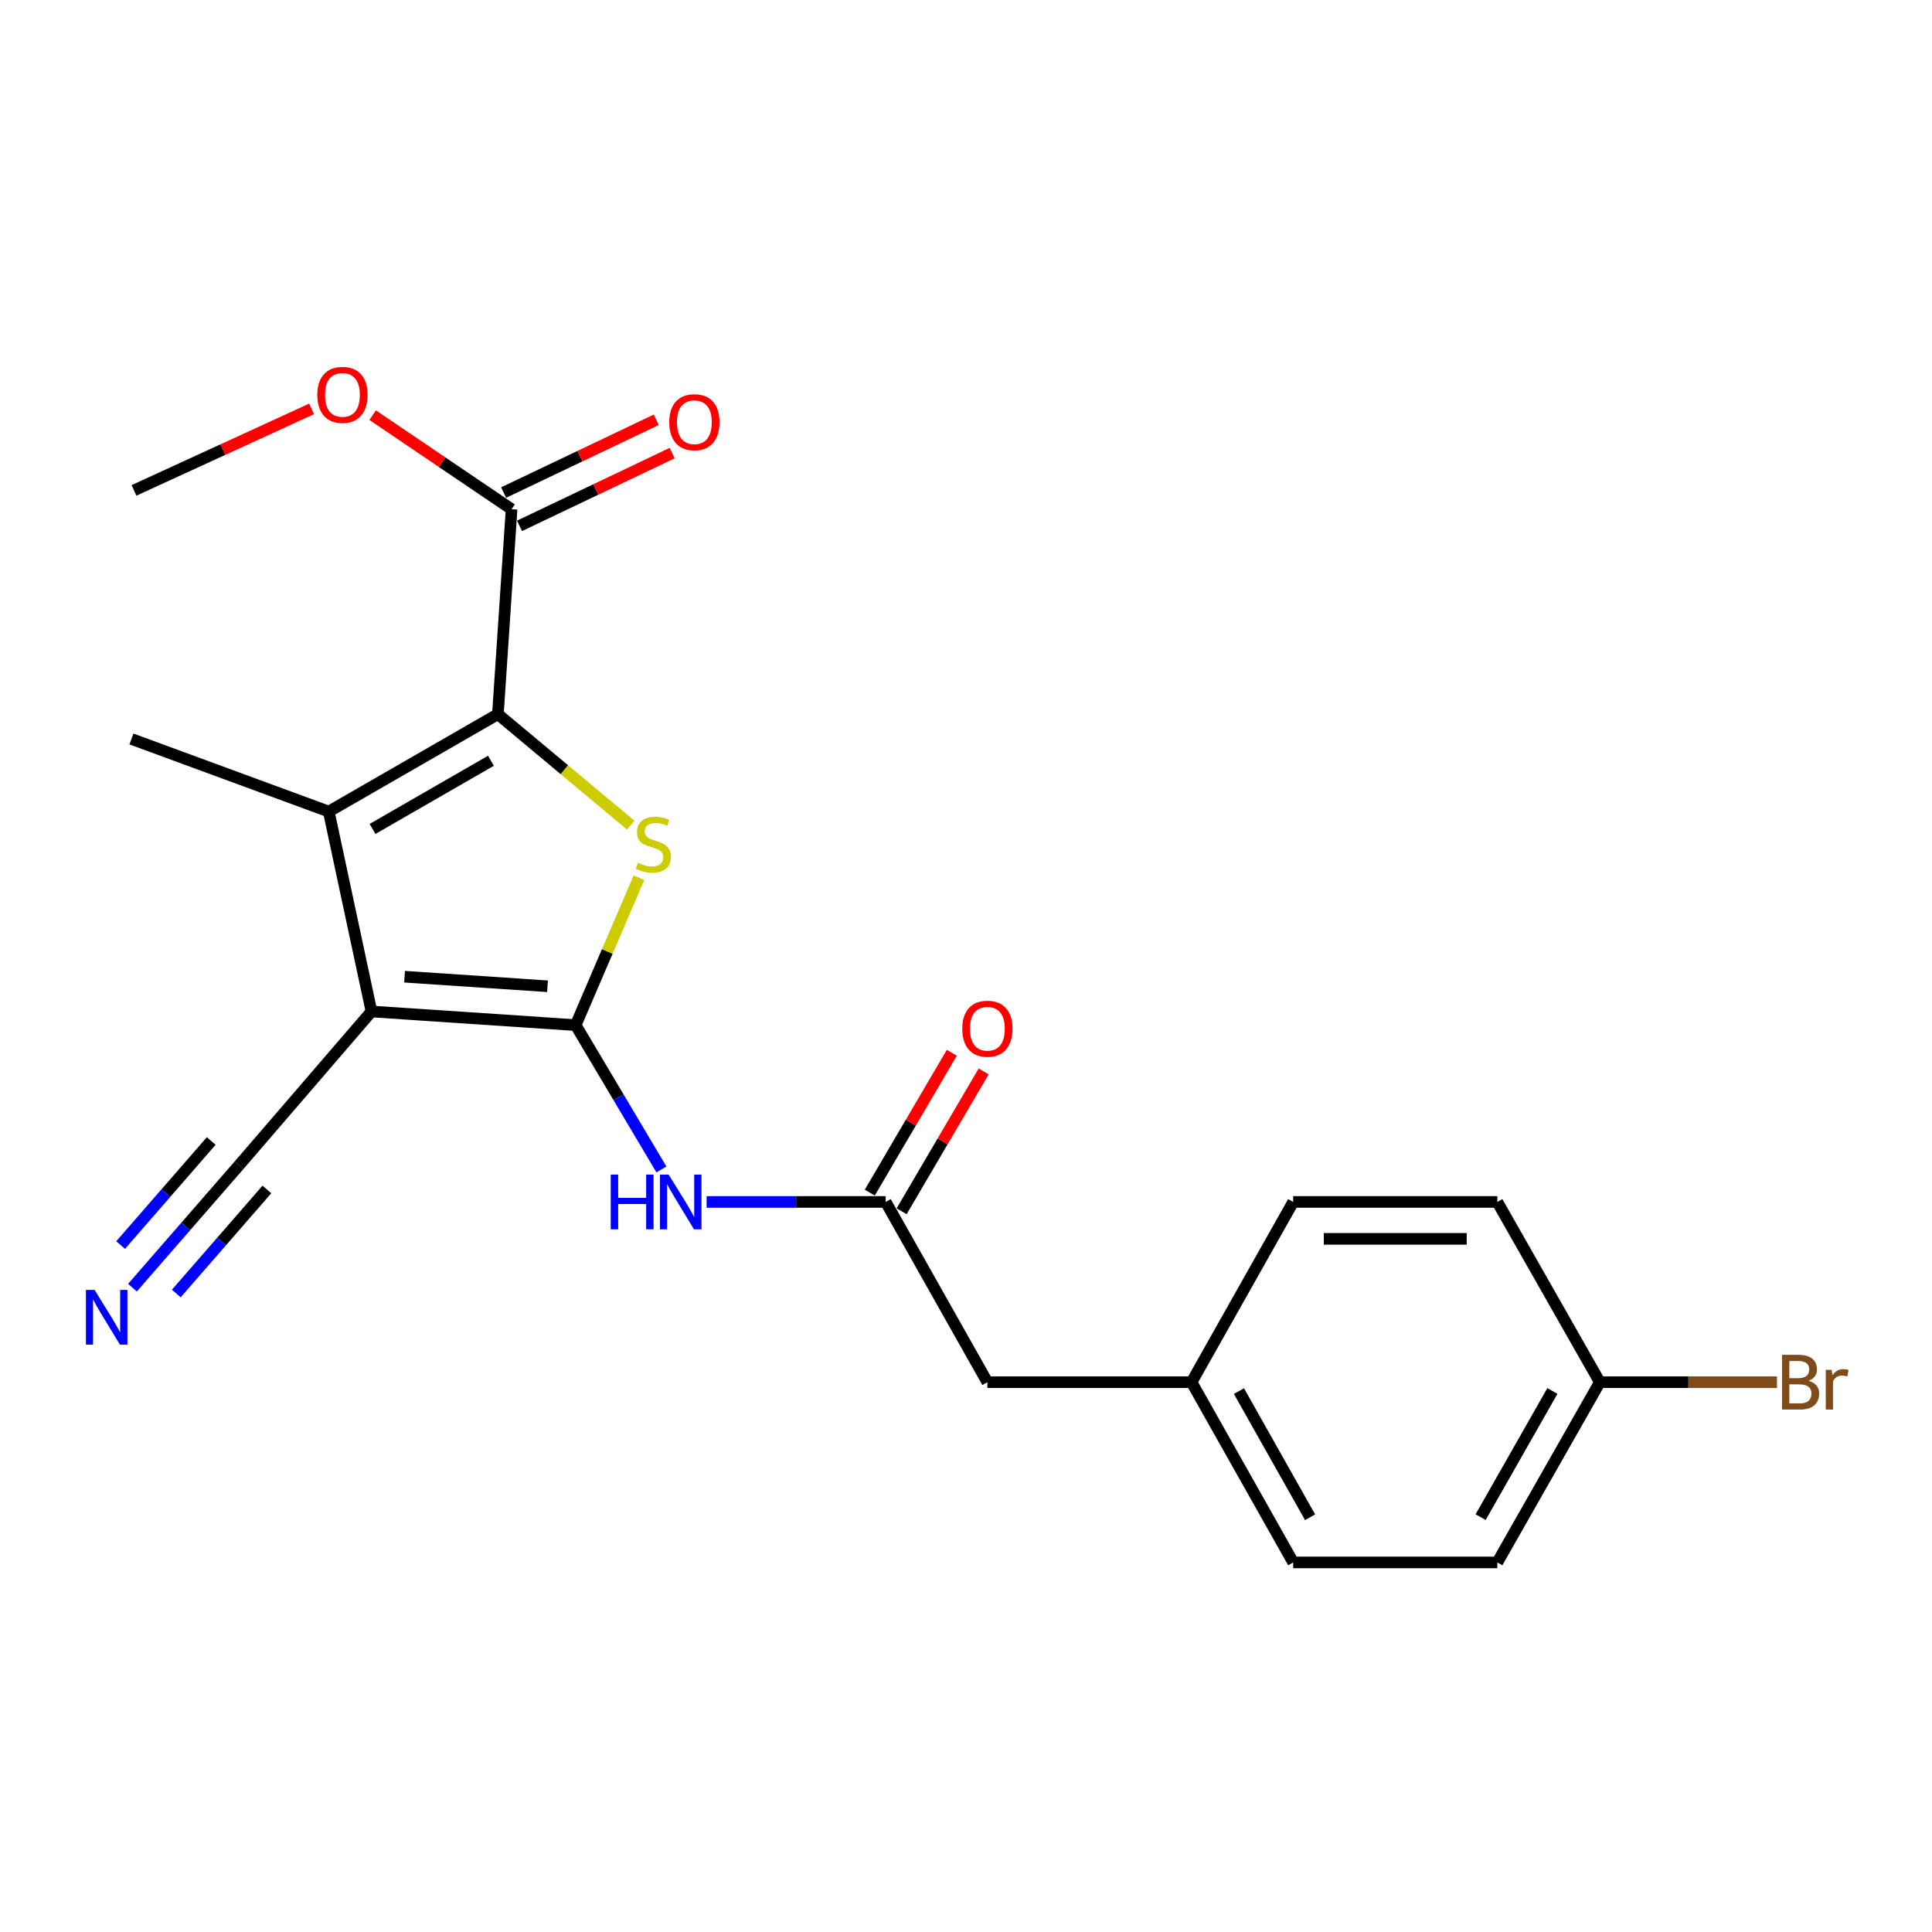 <?xml version='1.0' encoding='iso-8859-1'?>
<svg version='1.1' baseProfile='full'
              xmlns='http://www.w3.org/2000/svg'
                      xmlns:rdkit='http://www.rdkit.org/xml'
                      xmlns:xlink='http://www.w3.org/1999/xlink'
                  xml:space='preserve'
width='1000px' height='1000px' viewBox='0 0 1000 1000'>
<!-- END OF HEADER -->
<rect style='opacity:1.0;fill:#FFFFFF;stroke:none' width='1000' height='1000' x='0' y='0'> </rect>
<path class='bond-0' d='M 297.962,530.608 L 192.279,523.541' style='fill:none;fill-rule:evenodd;stroke:#000000;stroke-width:6px;stroke-linecap:butt;stroke-linejoin:miter;stroke-opacity:1' />
<path class='bond-0' d='M 283.384,510.489 L 209.406,505.542' style='fill:none;fill-rule:evenodd;stroke:#000000;stroke-width:6px;stroke-linecap:butt;stroke-linejoin:miter;stroke-opacity:1' />
<path class='bond-1' d='M 297.962,530.608 L 314.332,492.456' style='fill:none;fill-rule:evenodd;stroke:#000000;stroke-width:6px;stroke-linecap:butt;stroke-linejoin:miter;stroke-opacity:1' />
<path class='bond-1' d='M 314.332,492.456 L 330.702,454.304' style='fill:none;fill-rule:evenodd;stroke:#CCCC00;stroke-width:6px;stroke-linecap:butt;stroke-linejoin:miter;stroke-opacity:1' />
<path class='bond-4' d='M 297.962,530.608 L 320.156,567.955' style='fill:none;fill-rule:evenodd;stroke:#000000;stroke-width:6px;stroke-linecap:butt;stroke-linejoin:miter;stroke-opacity:1' />
<path class='bond-4' d='M 320.156,567.955 L 342.351,605.303' style='fill:none;fill-rule:evenodd;stroke:#0000FF;stroke-width:6px;stroke-linecap:butt;stroke-linejoin:miter;stroke-opacity:1' />
<path class='bond-3' d='M 192.279,523.541 L 170.164,420.065' style='fill:none;fill-rule:evenodd;stroke:#000000;stroke-width:6px;stroke-linecap:butt;stroke-linejoin:miter;stroke-opacity:1' />
<path class='bond-6' d='M 192.279,523.541 L 123.738,603.118' style='fill:none;fill-rule:evenodd;stroke:#000000;stroke-width:6px;stroke-linecap:butt;stroke-linejoin:miter;stroke-opacity:1' />
<path class='bond-2' d='M 326.479,427.101 L 292.095,398.38' style='fill:none;fill-rule:evenodd;stroke:#CCCC00;stroke-width:6px;stroke-linecap:butt;stroke-linejoin:miter;stroke-opacity:1' />
<path class='bond-2' d='M 292.095,398.38 L 257.711,369.66' style='fill:none;fill-rule:evenodd;stroke:#000000;stroke-width:6px;stroke-linecap:butt;stroke-linejoin:miter;stroke-opacity:1' />
<path class='bond-5' d='M 257.711,369.66 L 264.789,263.563' style='fill:none;fill-rule:evenodd;stroke:#000000;stroke-width:6px;stroke-linecap:butt;stroke-linejoin:miter;stroke-opacity:1' />
<path class='bond-22' d='M 257.711,369.66 L 170.164,420.065' style='fill:none;fill-rule:evenodd;stroke:#000000;stroke-width:6px;stroke-linecap:butt;stroke-linejoin:miter;stroke-opacity:1' />
<path class='bond-22' d='M 254.11,393.774 L 192.827,429.058' style='fill:none;fill-rule:evenodd;stroke:#000000;stroke-width:6px;stroke-linecap:butt;stroke-linejoin:miter;stroke-opacity:1' />
<path class='bond-14' d='M 170.164,420.065 L 68.037,382.5' style='fill:none;fill-rule:evenodd;stroke:#000000;stroke-width:6px;stroke-linecap:butt;stroke-linejoin:miter;stroke-opacity:1' />
<path class='bond-7' d='M 365.74,622.124 L 412.092,622.124' style='fill:none;fill-rule:evenodd;stroke:#0000FF;stroke-width:6px;stroke-linecap:butt;stroke-linejoin:miter;stroke-opacity:1' />
<path class='bond-7' d='M 412.092,622.124 L 458.444,622.124' style='fill:none;fill-rule:evenodd;stroke:#000000;stroke-width:6px;stroke-linecap:butt;stroke-linejoin:miter;stroke-opacity:1' />
<path class='bond-9' d='M 268.9,272.184 L 308.397,253.352' style='fill:none;fill-rule:evenodd;stroke:#000000;stroke-width:6px;stroke-linecap:butt;stroke-linejoin:miter;stroke-opacity:1' />
<path class='bond-9' d='M 308.397,253.352 L 347.894,234.521' style='fill:none;fill-rule:evenodd;stroke:#FF0000;stroke-width:6px;stroke-linecap:butt;stroke-linejoin:miter;stroke-opacity:1' />
<path class='bond-9' d='M 260.679,254.942 L 300.176,236.111' style='fill:none;fill-rule:evenodd;stroke:#000000;stroke-width:6px;stroke-linecap:butt;stroke-linejoin:miter;stroke-opacity:1' />
<path class='bond-9' d='M 300.176,236.111 L 339.673,217.279' style='fill:none;fill-rule:evenodd;stroke:#FF0000;stroke-width:6px;stroke-linecap:butt;stroke-linejoin:miter;stroke-opacity:1' />
<path class='bond-12' d='M 264.789,263.563 L 228.837,239.229' style='fill:none;fill-rule:evenodd;stroke:#000000;stroke-width:6px;stroke-linecap:butt;stroke-linejoin:miter;stroke-opacity:1' />
<path class='bond-12' d='M 228.837,239.229 L 192.885,214.895' style='fill:none;fill-rule:evenodd;stroke:#FF0000;stroke-width:6px;stroke-linecap:butt;stroke-linejoin:miter;stroke-opacity:1' />
<path class='bond-8' d='M 123.738,603.118 L 96.152,634.805' style='fill:none;fill-rule:evenodd;stroke:#000000;stroke-width:6px;stroke-linecap:butt;stroke-linejoin:miter;stroke-opacity:1' />
<path class='bond-8' d='M 96.152,634.805 L 68.567,666.492' style='fill:none;fill-rule:evenodd;stroke:#0000FF;stroke-width:6px;stroke-linecap:butt;stroke-linejoin:miter;stroke-opacity:1' />
<path class='bond-8' d='M 109.331,590.576 L 85.883,617.51' style='fill:none;fill-rule:evenodd;stroke:#000000;stroke-width:6px;stroke-linecap:butt;stroke-linejoin:miter;stroke-opacity:1' />
<path class='bond-8' d='M 85.883,617.51 L 62.436,644.444' style='fill:none;fill-rule:evenodd;stroke:#0000FF;stroke-width:6px;stroke-linecap:butt;stroke-linejoin:miter;stroke-opacity:1' />
<path class='bond-8' d='M 138.145,615.66 L 114.697,642.594' style='fill:none;fill-rule:evenodd;stroke:#000000;stroke-width:6px;stroke-linecap:butt;stroke-linejoin:miter;stroke-opacity:1' />
<path class='bond-8' d='M 114.697,642.594 L 91.249,669.528' style='fill:none;fill-rule:evenodd;stroke:#0000FF;stroke-width:6px;stroke-linecap:butt;stroke-linejoin:miter;stroke-opacity:1' />
<path class='bond-10' d='M 466.682,626.955 L 487.903,590.769' style='fill:none;fill-rule:evenodd;stroke:#000000;stroke-width:6px;stroke-linecap:butt;stroke-linejoin:miter;stroke-opacity:1' />
<path class='bond-10' d='M 487.903,590.769 L 509.125,554.583' style='fill:none;fill-rule:evenodd;stroke:#FF0000;stroke-width:6px;stroke-linecap:butt;stroke-linejoin:miter;stroke-opacity:1' />
<path class='bond-10' d='M 450.205,617.293 L 471.426,581.106' style='fill:none;fill-rule:evenodd;stroke:#000000;stroke-width:6px;stroke-linecap:butt;stroke-linejoin:miter;stroke-opacity:1' />
<path class='bond-10' d='M 471.426,581.106 L 492.648,544.92' style='fill:none;fill-rule:evenodd;stroke:#FF0000;stroke-width:6px;stroke-linecap:butt;stroke-linejoin:miter;stroke-opacity:1' />
<path class='bond-11' d='M 458.444,622.124 L 511.067,715.423' style='fill:none;fill-rule:evenodd;stroke:#000000;stroke-width:6px;stroke-linecap:butt;stroke-linejoin:miter;stroke-opacity:1' />
<path class='bond-13' d='M 511.067,715.423 L 616.75,715.423' style='fill:none;fill-rule:evenodd;stroke:#000000;stroke-width:6px;stroke-linecap:butt;stroke-linejoin:miter;stroke-opacity:1' />
<path class='bond-21' d='M 161.275,211.637 L 115.319,232.735' style='fill:none;fill-rule:evenodd;stroke:#FF0000;stroke-width:6px;stroke-linecap:butt;stroke-linejoin:miter;stroke-opacity:1' />
<path class='bond-21' d='M 115.319,232.735 L 69.363,253.832' style='fill:none;fill-rule:evenodd;stroke:#000000;stroke-width:6px;stroke-linecap:butt;stroke-linejoin:miter;stroke-opacity:1' />
<path class='bond-19' d='M 616.75,715.423 L 669.352,808.711' style='fill:none;fill-rule:evenodd;stroke:#000000;stroke-width:6px;stroke-linecap:butt;stroke-linejoin:miter;stroke-opacity:1' />
<path class='bond-19' d='M 641.279,720.034 L 678.1,785.335' style='fill:none;fill-rule:evenodd;stroke:#000000;stroke-width:6px;stroke-linecap:butt;stroke-linejoin:miter;stroke-opacity:1' />
<path class='bond-20' d='M 616.75,715.423 L 669.352,622.124' style='fill:none;fill-rule:evenodd;stroke:#000000;stroke-width:6px;stroke-linecap:butt;stroke-linejoin:miter;stroke-opacity:1' />
<path class='bond-15' d='M 828.072,715.423 L 775.014,808.711' style='fill:none;fill-rule:evenodd;stroke:#000000;stroke-width:6px;stroke-linecap:butt;stroke-linejoin:miter;stroke-opacity:1' />
<path class='bond-15' d='M 803.51,719.972 L 766.369,785.274' style='fill:none;fill-rule:evenodd;stroke:#000000;stroke-width:6px;stroke-linecap:butt;stroke-linejoin:miter;stroke-opacity:1' />
<path class='bond-16' d='M 828.072,715.423 L 873.919,715.423' style='fill:none;fill-rule:evenodd;stroke:#000000;stroke-width:6px;stroke-linecap:butt;stroke-linejoin:miter;stroke-opacity:1' />
<path class='bond-16' d='M 873.919,715.423 L 919.765,715.423' style='fill:none;fill-rule:evenodd;stroke:#7F4C19;stroke-width:6px;stroke-linecap:butt;stroke-linejoin:miter;stroke-opacity:1' />
<path class='bond-23' d='M 828.072,715.423 L 775.014,622.124' style='fill:none;fill-rule:evenodd;stroke:#000000;stroke-width:6px;stroke-linecap:butt;stroke-linejoin:miter;stroke-opacity:1' />
<path class='bond-17' d='M 775.014,622.124 L 669.352,622.124' style='fill:none;fill-rule:evenodd;stroke:#000000;stroke-width:6px;stroke-linecap:butt;stroke-linejoin:miter;stroke-opacity:1' />
<path class='bond-17' d='M 759.164,641.225 L 685.201,641.225' style='fill:none;fill-rule:evenodd;stroke:#000000;stroke-width:6px;stroke-linecap:butt;stroke-linejoin:miter;stroke-opacity:1' />
<path class='bond-18' d='M 775.014,808.711 L 669.352,808.711' style='fill:none;fill-rule:evenodd;stroke:#000000;stroke-width:6px;stroke-linecap:butt;stroke-linejoin:miter;stroke-opacity:1' />
<path  class='atom-2' d='M 330.18 446.594
Q 330.5 446.714, 331.82 447.274
Q 333.14 447.834, 334.58 448.194
Q 336.06 448.514, 337.5 448.514
Q 340.18 448.514, 341.74 447.234
Q 343.3 445.914, 343.3 443.634
Q 343.3 442.074, 342.5 441.114
Q 341.74 440.154, 340.54 439.634
Q 339.34 439.114, 337.34 438.514
Q 334.82 437.754, 333.3 437.034
Q 331.82 436.314, 330.74 434.794
Q 329.7 433.274, 329.7 430.714
Q 329.7 427.154, 332.1 424.954
Q 334.54 422.754, 339.34 422.754
Q 342.62 422.754, 346.34 424.314
L 345.42 427.394
Q 342.02 425.994, 339.46 425.994
Q 336.7 425.994, 335.18 427.154
Q 333.66 428.274, 333.7 430.234
Q 333.7 431.754, 334.46 432.674
Q 335.26 433.594, 336.38 434.114
Q 337.54 434.634, 339.46 435.234
Q 342.02 436.034, 343.54 436.834
Q 345.06 437.634, 346.14 439.274
Q 347.26 440.874, 347.26 443.634
Q 347.26 447.554, 344.62 449.674
Q 342.02 451.754, 337.66 451.754
Q 335.14 451.754, 333.22 451.194
Q 331.34 450.674, 329.1 449.754
L 330.18 446.594
' fill='#CCCC00'/>
<path  class='atom-5' d='M 316.127 607.964
L 319.967 607.964
L 319.967 620.004
L 334.447 620.004
L 334.447 607.964
L 338.287 607.964
L 338.287 636.284
L 334.447 636.284
L 334.447 623.204
L 319.967 623.204
L 319.967 636.284
L 316.127 636.284
L 316.127 607.964
' fill='#0000FF'/>
<path  class='atom-5' d='M 346.087 607.964
L 355.367 622.964
Q 356.287 624.444, 357.767 627.124
Q 359.247 629.804, 359.327 629.964
L 359.327 607.964
L 363.087 607.964
L 363.087 636.284
L 359.207 636.284
L 349.247 619.884
Q 348.087 617.964, 346.847 615.764
Q 345.647 613.564, 345.287 612.884
L 345.287 636.284
L 341.607 636.284
L 341.607 607.964
L 346.087 607.964
' fill='#0000FF'/>
<path  class='atom-9' d='M 48.958 667.666
L 58.238 682.666
Q 59.158 684.146, 60.638 686.826
Q 62.118 689.506, 62.198 689.666
L 62.198 667.666
L 65.958 667.666
L 65.958 695.986
L 62.078 695.986
L 52.118 679.586
Q 50.958 677.666, 49.718 675.466
Q 48.518 673.266, 48.158 672.586
L 48.158 695.986
L 44.478 695.986
L 44.478 667.666
L 48.958 667.666
' fill='#0000FF'/>
<path  class='atom-10' d='M 346.404 218.533
Q 346.404 211.733, 349.764 207.933
Q 353.124 204.133, 359.404 204.133
Q 365.684 204.133, 369.044 207.933
Q 372.404 211.733, 372.404 218.533
Q 372.404 225.413, 369.004 229.333
Q 365.604 233.213, 359.404 233.213
Q 353.164 233.213, 349.764 229.333
Q 346.404 225.453, 346.404 218.533
M 359.404 230.013
Q 363.724 230.013, 366.044 227.133
Q 368.404 224.213, 368.404 218.533
Q 368.404 212.973, 366.044 210.173
Q 363.724 207.333, 359.404 207.333
Q 355.084 207.333, 352.724 210.133
Q 350.404 212.933, 350.404 218.533
Q 350.404 224.253, 352.724 227.133
Q 355.084 230.013, 359.404 230.013
' fill='#FF0000'/>
<path  class='atom-11' d='M 498.067 532.471
Q 498.067 525.671, 501.427 521.871
Q 504.787 518.071, 511.067 518.071
Q 517.347 518.071, 520.707 521.871
Q 524.067 525.671, 524.067 532.471
Q 524.067 539.351, 520.667 543.271
Q 517.267 547.151, 511.067 547.151
Q 504.827 547.151, 501.427 543.271
Q 498.067 539.391, 498.067 532.471
M 511.067 543.951
Q 515.387 543.951, 517.707 541.071
Q 520.067 538.151, 520.067 532.471
Q 520.067 526.911, 517.707 524.111
Q 515.387 521.271, 511.067 521.271
Q 506.747 521.271, 504.387 524.071
Q 502.067 526.871, 502.067 532.471
Q 502.067 538.191, 504.387 541.071
Q 506.747 543.951, 511.067 543.951
' fill='#FF0000'/>
<path  class='atom-13' d='M 164.242 204.387
Q 164.242 197.587, 167.602 193.787
Q 170.962 189.987, 177.242 189.987
Q 183.522 189.987, 186.882 193.787
Q 190.242 197.587, 190.242 204.387
Q 190.242 211.267, 186.842 215.187
Q 183.442 219.067, 177.242 219.067
Q 171.002 219.067, 167.602 215.187
Q 164.242 211.307, 164.242 204.387
M 177.242 215.867
Q 181.562 215.867, 183.882 212.987
Q 186.242 210.067, 186.242 204.387
Q 186.242 198.827, 183.882 196.027
Q 181.562 193.187, 177.242 193.187
Q 172.922 193.187, 170.562 195.987
Q 168.242 198.787, 168.242 204.387
Q 168.242 210.107, 170.562 212.987
Q 172.922 215.867, 177.242 215.867
' fill='#FF0000'/>
<path  class='atom-17' d='M 936.123 714.703
Q 938.843 715.463, 940.203 717.143
Q 941.603 718.783, 941.603 721.223
Q 941.603 725.143, 939.083 727.383
Q 936.603 729.583, 931.883 729.583
L 922.363 729.583
L 922.363 701.263
L 930.723 701.263
Q 935.563 701.263, 938.003 703.223
Q 940.443 705.183, 940.443 708.783
Q 940.443 713.063, 936.123 714.703
M 926.163 704.463
L 926.163 713.343
L 930.723 713.343
Q 933.523 713.343, 934.963 712.223
Q 936.443 711.063, 936.443 708.783
Q 936.443 704.463, 930.723 704.463
L 926.163 704.463
M 931.883 726.383
Q 934.643 726.383, 936.123 725.063
Q 937.603 723.743, 937.603 721.223
Q 937.603 718.903, 935.963 717.743
Q 934.363 716.543, 931.283 716.543
L 926.163 716.543
L 926.163 726.383
L 931.883 726.383
' fill='#7F4C19'/>
<path  class='atom-17' d='M 948.043 709.023
L 948.483 711.863
Q 950.643 708.663, 954.163 708.663
Q 955.283 708.663, 956.803 709.063
L 956.203 712.423
Q 954.483 712.023, 953.523 712.023
Q 951.843 712.023, 950.723 712.703
Q 949.643 713.343, 948.763 714.903
L 948.763 729.583
L 945.003 729.583
L 945.003 709.023
L 948.043 709.023
' fill='#7F4C19'/>
</svg>
